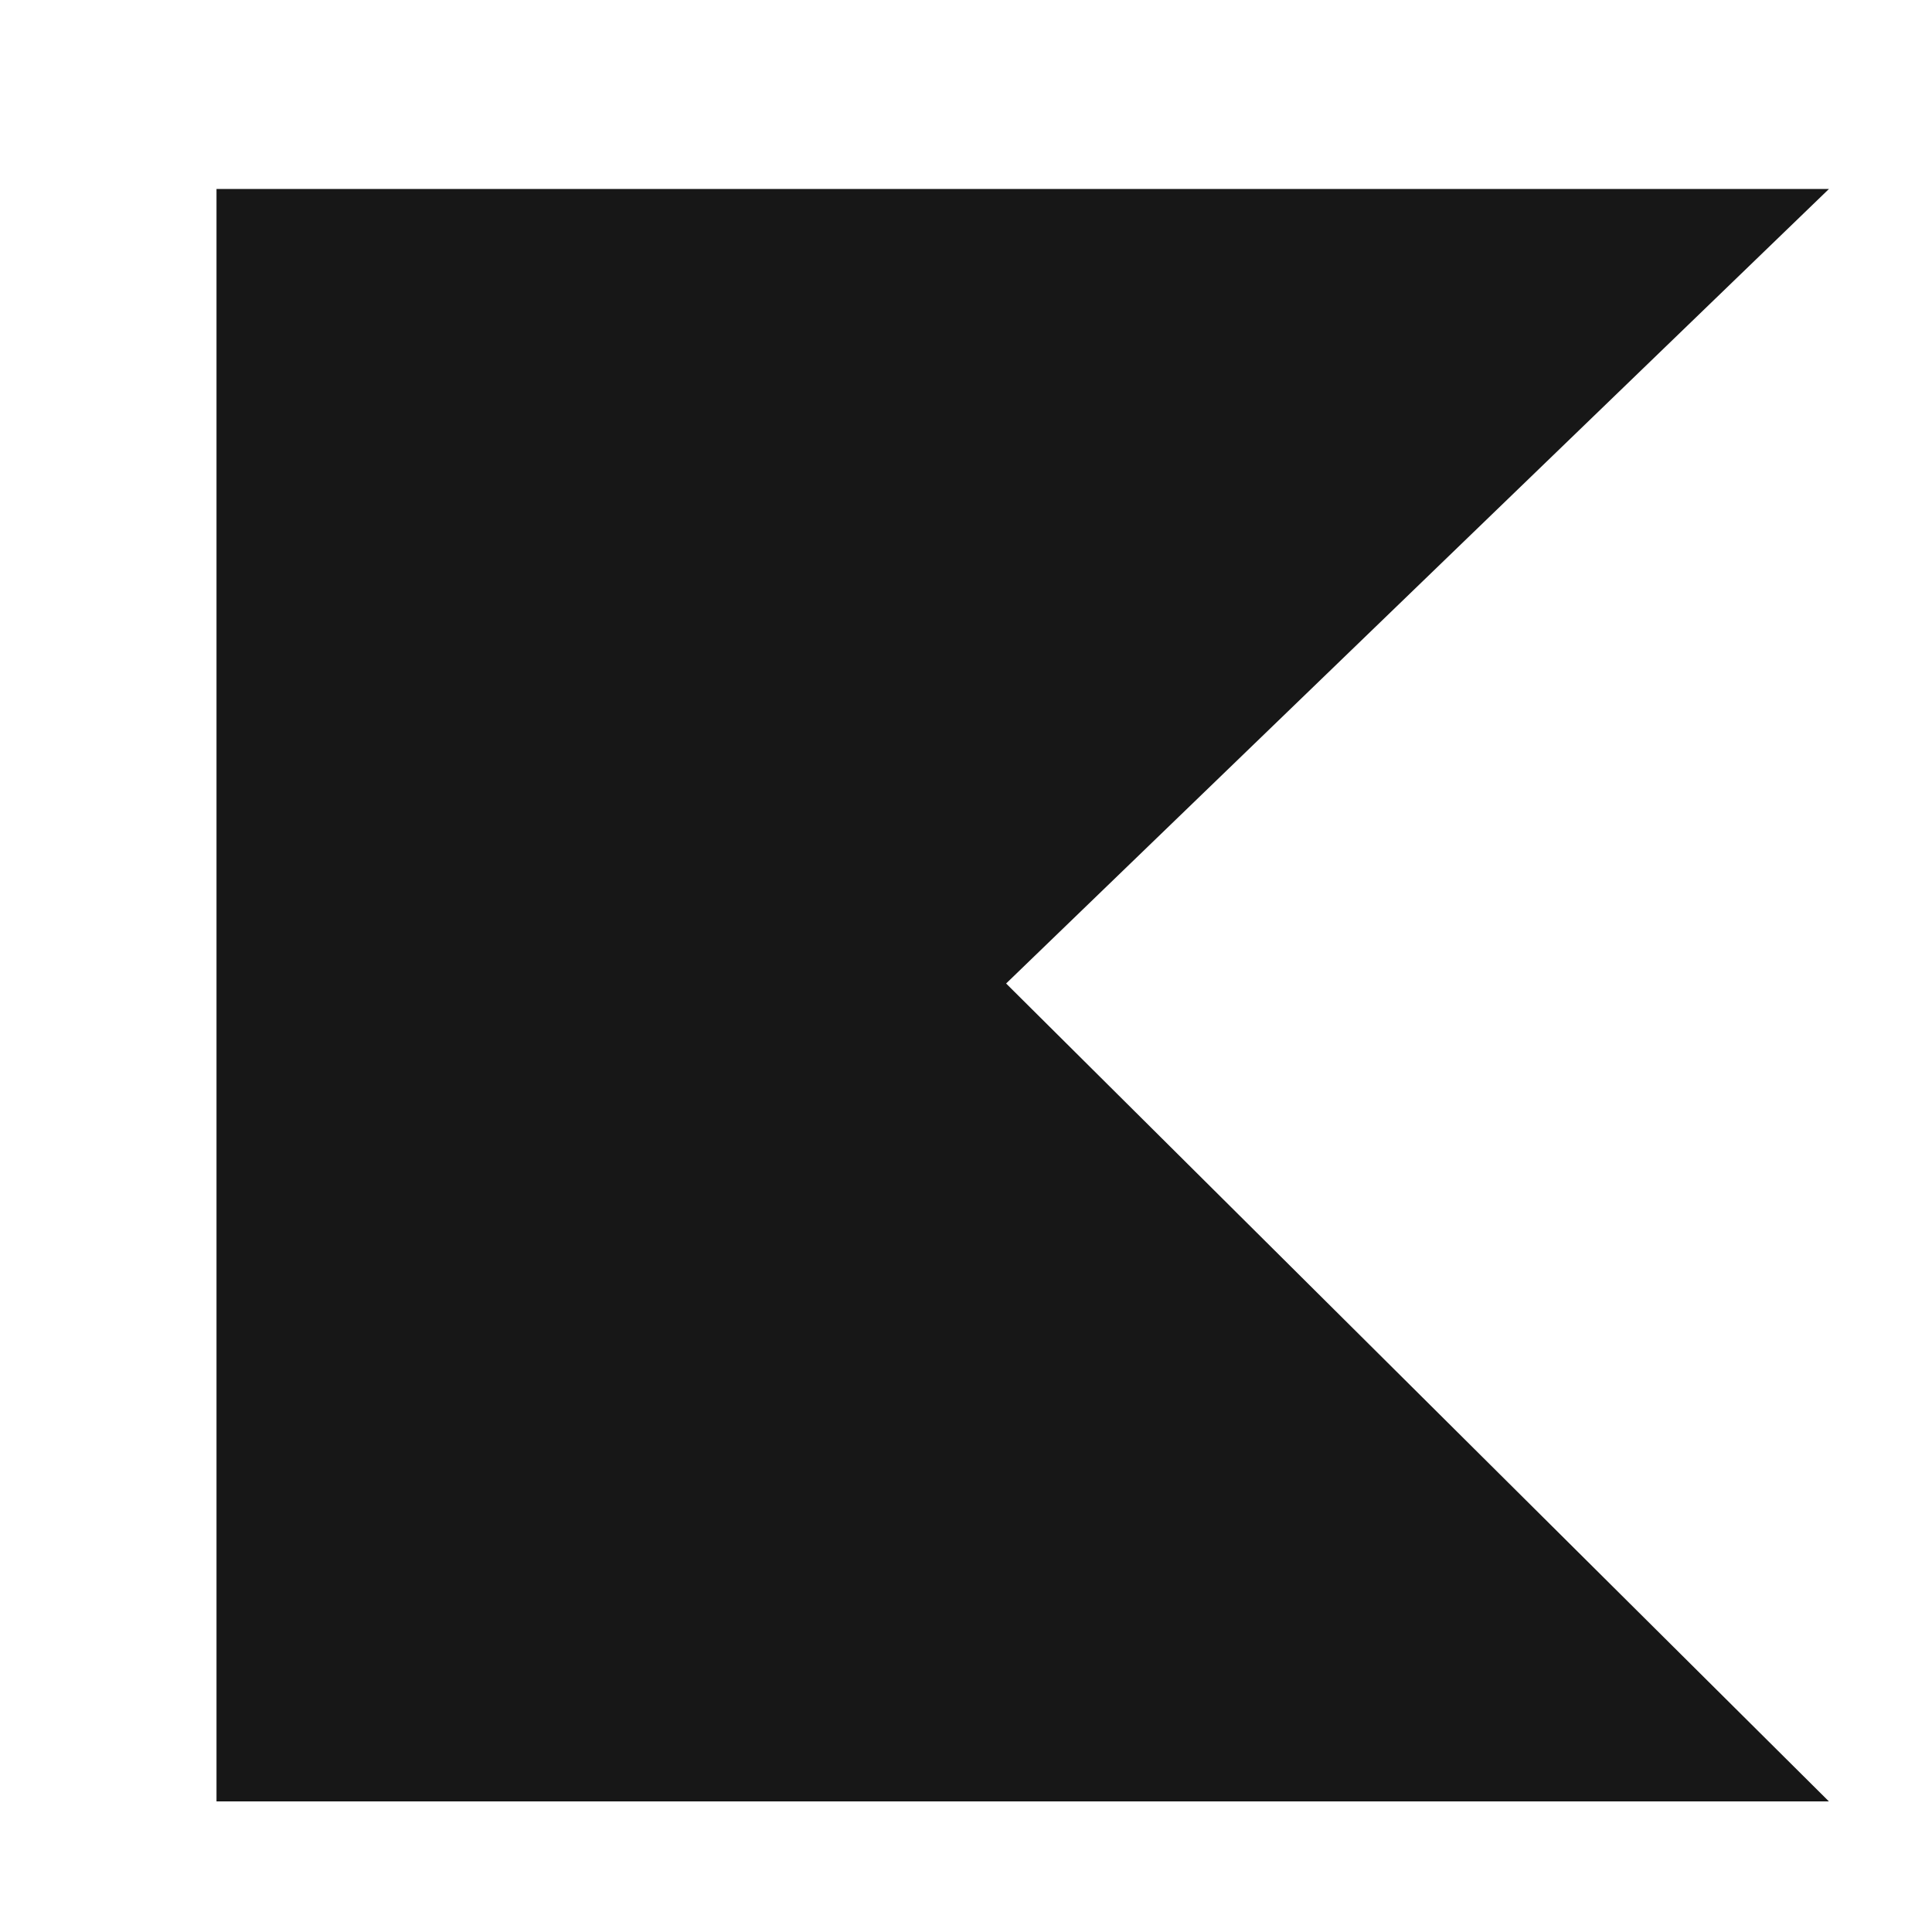 <svg xmlns="http://www.w3.org/2000/svg" width="17" height="17" fill="none">
  <g clip-path="url(#a)">
    <path fill="#171717" d="M16.093 15.851H1.905V1.663h14.188l-7.24 6.991 7.24 7.197Z"/>
  </g>
  <defs>
    <clipPath id="a">
      <path fill="#fff" d="M.666.757h16v16h-16z"/>
    </clipPath>
  </defs>
</svg>
